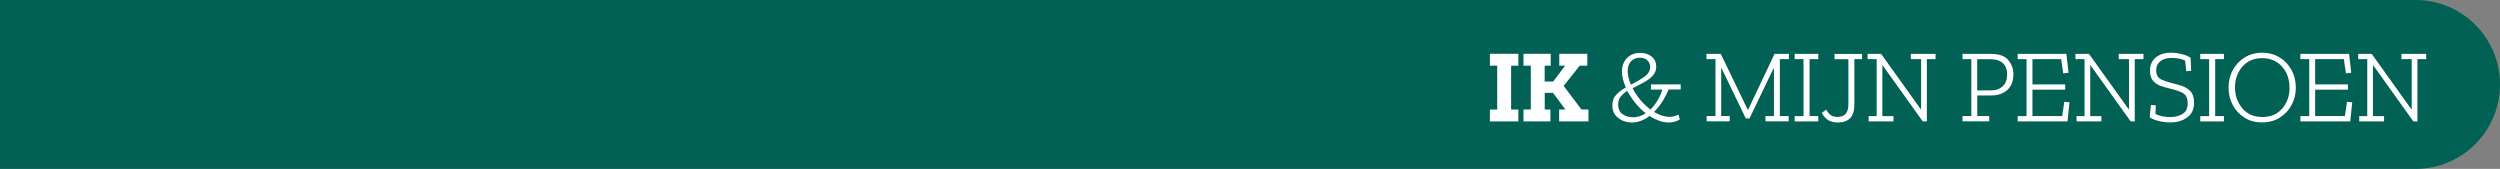 <?xml version="1.0" encoding="UTF-8"?>
<svg xmlns="http://www.w3.org/2000/svg" id="Laag_2" viewBox="0 0 355.58 24.02" width="355.58" height="24.02" x="0" y="0"><rect x="0" y="0" width="355.58" height="24.02" fill="#808080" stroke="none"/><defs><style>.cls-1{fill:#006154;}.cls-2{fill:#fff;}</style></defs><g id="Laag_1-2"><g><path class="cls-1" d="M343.57,0H0V24.02H343.57c6.63,0,12.01-5.38,12.01-12.01s-5.38-12.01-12.01-12.01Z"/><path class="cls-2" d="M215.96,17.27h-4.05v-1.69h1.04v-6.24h-1.04v-1.69h4.05v1.69h-1.03v6.24h1.03v1.69Z"/><path class="cls-2" d="M225.94,17.27h-4.18v-1.69h.89l-1.76-2.37h-1.18v2.37h.81v1.69h-3.83v-1.69h1.04v-6.24h-1.04v-1.69h3.87v1.69h-.86v2.26h1.21l1.7-2.26h-.83v-1.69h3.99v1.69h-1.08l-2.29,2.88,2.54,3.36h.99v1.69Z"/><path class="cls-2" d="M234.81,12h4.24v.72h-1.71c-.2,.48-.47,1.02-.82,1.6-.35,.58-.77,1.11-1.26,1.6,.36,.22,.73,.39,1.09,.51,.37,.12,.73,.19,1.11,.19,.46,0,.88-.11,1.26-.34l.21,.71c-.47,.29-1,.43-1.58,.43-.45,0-.92-.08-1.38-.25s-.92-.39-1.35-.68c-.36,.29-.76,.51-1.19,.68s-.88,.25-1.35,.25c-.72,0-1.36-.21-1.91-.64-.56-.42-.84-1.02-.84-1.8,0-.64,.19-1.15,.57-1.53,.38-.38,.83-.72,1.34-1.01-.36-.84-.55-1.59-.55-2.26,0-.79,.24-1.43,.72-1.92,.48-.49,1.11-.74,1.89-.74,.66,0,1.2,.18,1.63,.54s.64,.83,.64,1.4c0,.52-.17,.96-.51,1.32-.34,.36-.77,.68-1.29,.96-.52,.28-1.04,.55-1.56,.81,.63,1.21,1.48,2.22,2.54,3.03,.4-.4,.75-.86,1.04-1.36,.29-.5,.51-1,.67-1.48h-1.64v-.72Zm-3.36,.93c-.37,.23-.68,.49-.93,.8-.25,.31-.37,.69-.37,1.14,0,.62,.21,1.08,.64,1.37s.91,.44,1.46,.44c.66,0,1.27-.19,1.82-.58-.53-.41-1.02-.9-1.47-1.45-.45-.55-.83-1.12-1.15-1.71Zm3.25-3.44c0-.33-.12-.63-.37-.89-.25-.26-.61-.39-1.09-.39-.52,0-.94,.17-1.26,.51-.32,.34-.47,.8-.47,1.38s.15,1.25,.46,1.95c.65-.33,1.27-.69,1.86-1.09,.59-.4,.88-.89,.88-1.47Z"/><path class="cls-2" d="M254.44,8.41h-1.29v8.1h1.26v.75h-3.3v-.75h1.2v-6.77h-.06l-3.42,7.11h-.52l-3.44-7.13h-.06v6.79h1.21v.75h-3.28v-.75h1.26V8.41h-1.29v-.75h2.04l3.83,7.94h.06l3.76-7.94h2.04v.75Z"/><path class="cls-2" d="M258.62,17.27h-3.36v-.75h1.26V8.41h-1.26v-.75h3.36v.75h-1.24v8.1h1.24v.75Z"/><path class="cls-2" d="M264.86,8.41h-1.11v6.48c0,1.69-.78,2.53-2.35,2.53-.58,0-1.05-.12-1.42-.37-.37-.25-.65-.58-.86-.99l.62-.47c.22,.38,.45,.65,.69,.81,.25,.15,.54,.23,.89,.23,.56,0,.97-.16,1.21-.47,.25-.32,.37-.73,.37-1.26v-6.48h-1.97v-.75h3.92v.75Z"/><path class="cls-2" d="M275.3,8.41h-1.24v8.86h-.58l-5.69-7.95h-.06v7.2h1.58v.75h-3.53v-.75h1.14V8.41h-1.29v-.75h1.92l5.63,7.86h.06v-7.11h-1.46v-.75h3.52v.75Z"/><path class="cls-2" d="M286.37,10.54c0,.99-.29,1.74-.87,2.26-.58,.52-1.35,.78-2.29,.78h-1.98v2.93h1.7v.75h-3.8v-.75h1.26V8.41h-1.26v-.75h3.99c1.19,0,2.03,.29,2.52,.88,.49,.59,.73,1.25,.73,2Zm-.89,.03c0-.66-.2-1.19-.59-1.57s-1-.58-1.82-.58h-1.85v4.44h1.91c.73,0,1.3-.2,1.72-.59s.63-.96,.63-1.69Z"/><path class="cls-2" d="M294.06,17.27h-7.08v-.75h1.26V8.41h-1.26v-.75h6.93l.3,2.69-.75,.09-.3-2.03h-4.08v3.59h4.66v.75h-4.66v3.76h4.23l.3-2.03,.74,.07-.28,2.71Z"/><path class="cls-2" d="M304.87,8.41h-1.24v8.86h-.58l-5.69-7.95h-.06v7.2h1.58v.75h-3.53v-.75h1.14V8.41h-1.29v-.75h1.92l5.63,7.86h.06v-7.11h-1.46v-.75h3.52v.75Z"/><path class="cls-2" d="M312.07,14.63c0,.91-.33,1.6-.98,2.07-.65,.47-1.44,.71-2.37,.71-.63,0-1.21-.07-1.73-.21-.52-.14-.94-.31-1.24-.52l.18-1.76,.7,.07-.06,1.21c.32,.17,.65,.28,1,.35,.36,.06,.73,.1,1.12,.1,.67,0,1.25-.15,1.74-.45,.49-.3,.73-.8,.73-1.5,0-.78-.27-1.29-.8-1.53-.53-.24-1.1-.43-1.71-.57-.44-.1-.88-.22-1.32-.38-.44-.15-.8-.39-1.09-.72-.29-.33-.44-.8-.44-1.42,0-.86,.29-1.5,.86-1.94,.57-.43,1.27-.65,2.08-.65,.51,0,1.04,.07,1.57,.2,.53,.13,.95,.31,1.26,.52l.09,1.86-.7,.07-.16-1.52c-.32-.16-.64-.26-.98-.31-.34-.05-.65-.07-.95-.07-.66,0-1.19,.15-1.59,.46-.4,.31-.6,.74-.6,1.3,0,.65,.24,1.08,.72,1.3,.48,.22,1,.39,1.56,.53,.43,.1,.89,.23,1.38,.39,.48,.16,.89,.42,1.23,.78,.33,.36,.5,.89,.5,1.6Z"/><path class="cls-2" d="M316.31,17.27h-3.36v-.75h1.26V8.41h-1.26v-.75h3.36v.75h-1.24v8.1h1.24v.75Z"/><path class="cls-2" d="M326.54,12.46c0,.91-.2,1.73-.61,2.48-.4,.75-.97,1.35-1.69,1.8-.72,.45-1.56,.67-2.51,.67s-1.78-.22-2.49-.67c-.71-.45-1.27-1.05-1.67-1.8-.4-.75-.6-1.58-.6-2.48s.2-1.75,.61-2.5,.97-1.35,1.69-1.79c.72-.44,1.54-.67,2.47-.67s1.78,.22,2.5,.67c.72,.44,1.28,1.04,1.69,1.79s.61,1.58,.61,2.5Zm-.9,.01c0-1.19-.35-2.19-1.06-2.99-.71-.8-1.65-1.21-2.82-1.21s-2.14,.41-2.83,1.22c-.7,.81-1.04,1.8-1.04,2.95s.35,2.13,1.04,2.96c.69,.83,1.64,1.24,2.85,1.24s2.14-.4,2.83-1.21c.7-.81,1.04-1.79,1.04-2.96Z"/><path class="cls-2" d="M334.27,17.27h-7.08v-.75h1.26V8.41h-1.26v-.75h6.93l.3,2.69-.75,.09-.3-2.03h-4.08v3.59h4.66v.75h-4.66v3.76h4.23l.3-2.03,.74,.07-.28,2.71Z"/><path class="cls-2" d="M345.08,8.41h-1.24v8.86h-.58l-5.69-7.95h-.06v7.2h1.58v.75h-3.53v-.75h1.14V8.41h-1.29v-.75h1.92l5.63,7.86h.06v-7.11h-1.46v-.75h3.52v.75Z"/></g></g></svg>
